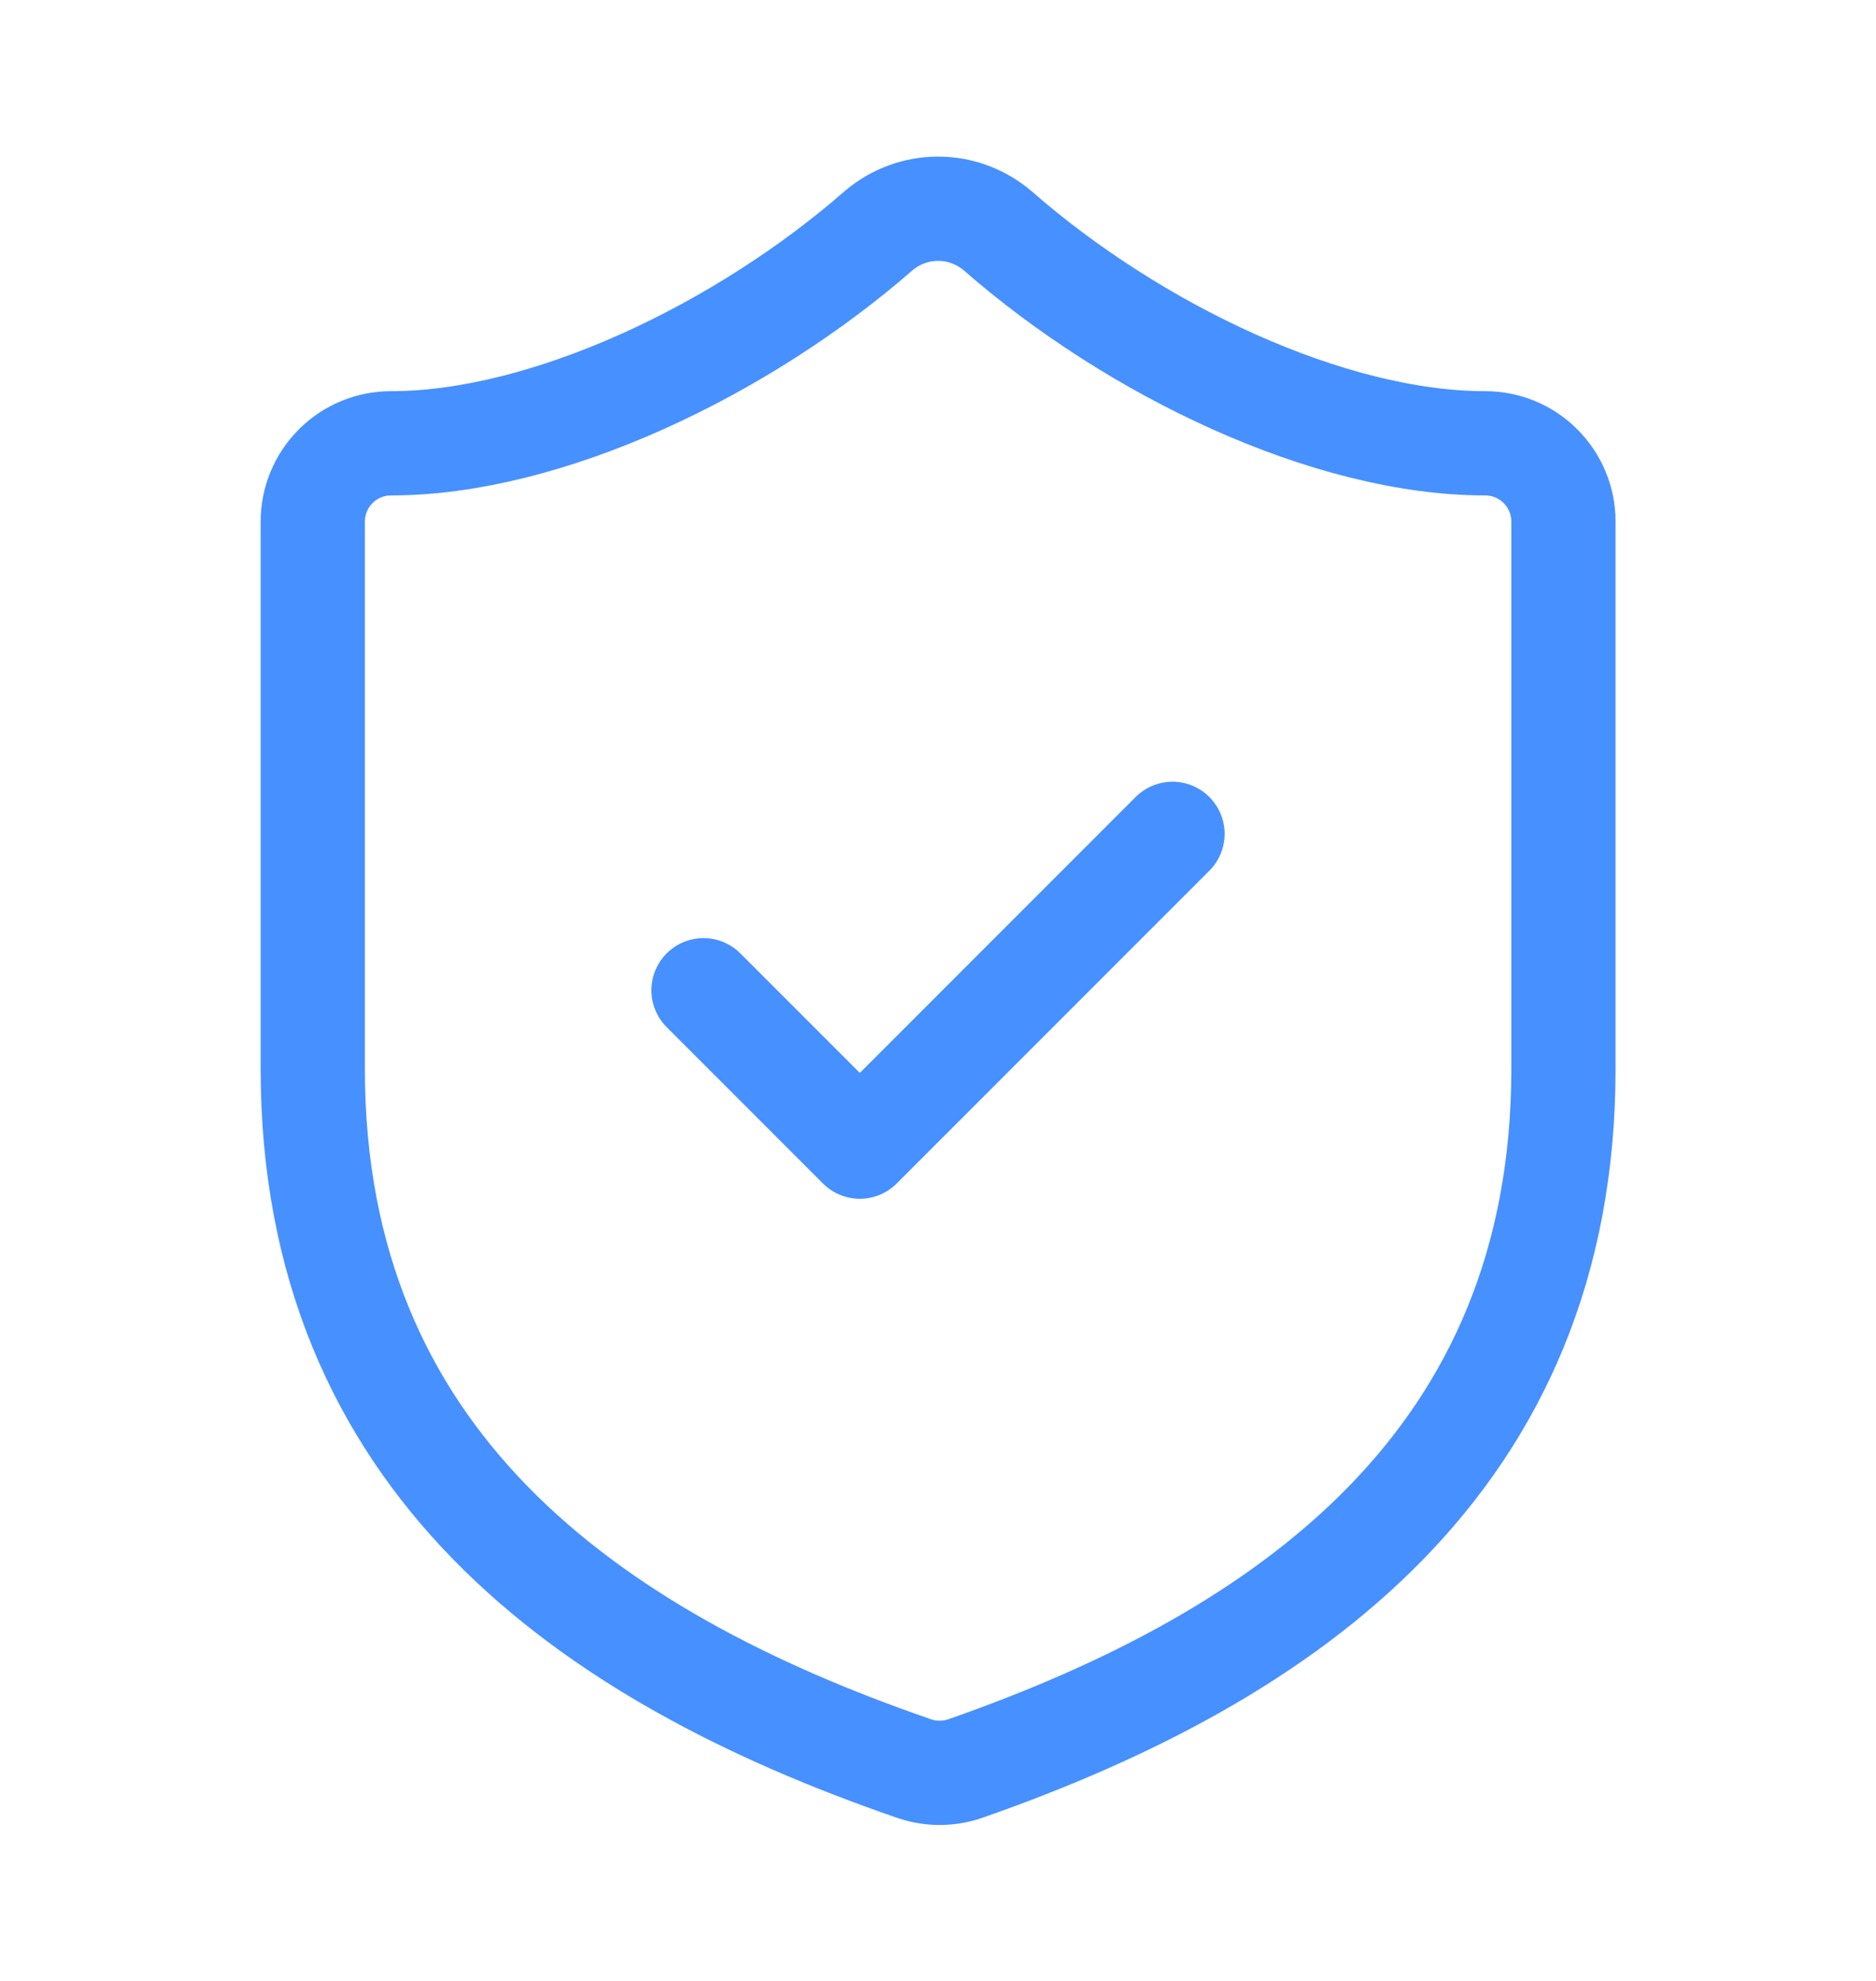 <svg width="18" height="19" viewBox="0 0 18 19" fill="none" xmlns="http://www.w3.org/2000/svg">
<path d="M15.001 10.252C15.001 14.002 12.376 15.877 9.256 16.965C9.093 17.02 8.915 17.017 8.753 16.957C5.626 15.877 3.001 14.002 3.001 10.252V5.002C3.001 4.803 3.08 4.613 3.221 4.472C3.361 4.331 3.552 4.252 3.751 4.252C5.251 4.252 7.126 3.352 8.431 2.212C8.59 2.077 8.792 2.002 9.001 2.002C9.21 2.002 9.412 2.077 9.571 2.212C10.883 3.36 12.751 4.252 14.251 4.252C14.45 4.252 14.641 4.331 14.781 4.472C14.922 4.613 15.001 4.803 15.001 5.002V10.252Z" stroke="#4790FF" stroke-linecap="round" stroke-linejoin="round"/>
<path d="M6.75 9.498L8.25 10.998L11.25 7.998" stroke="#4790FF" stroke-linecap="round" stroke-linejoin="round"/>
</svg>
